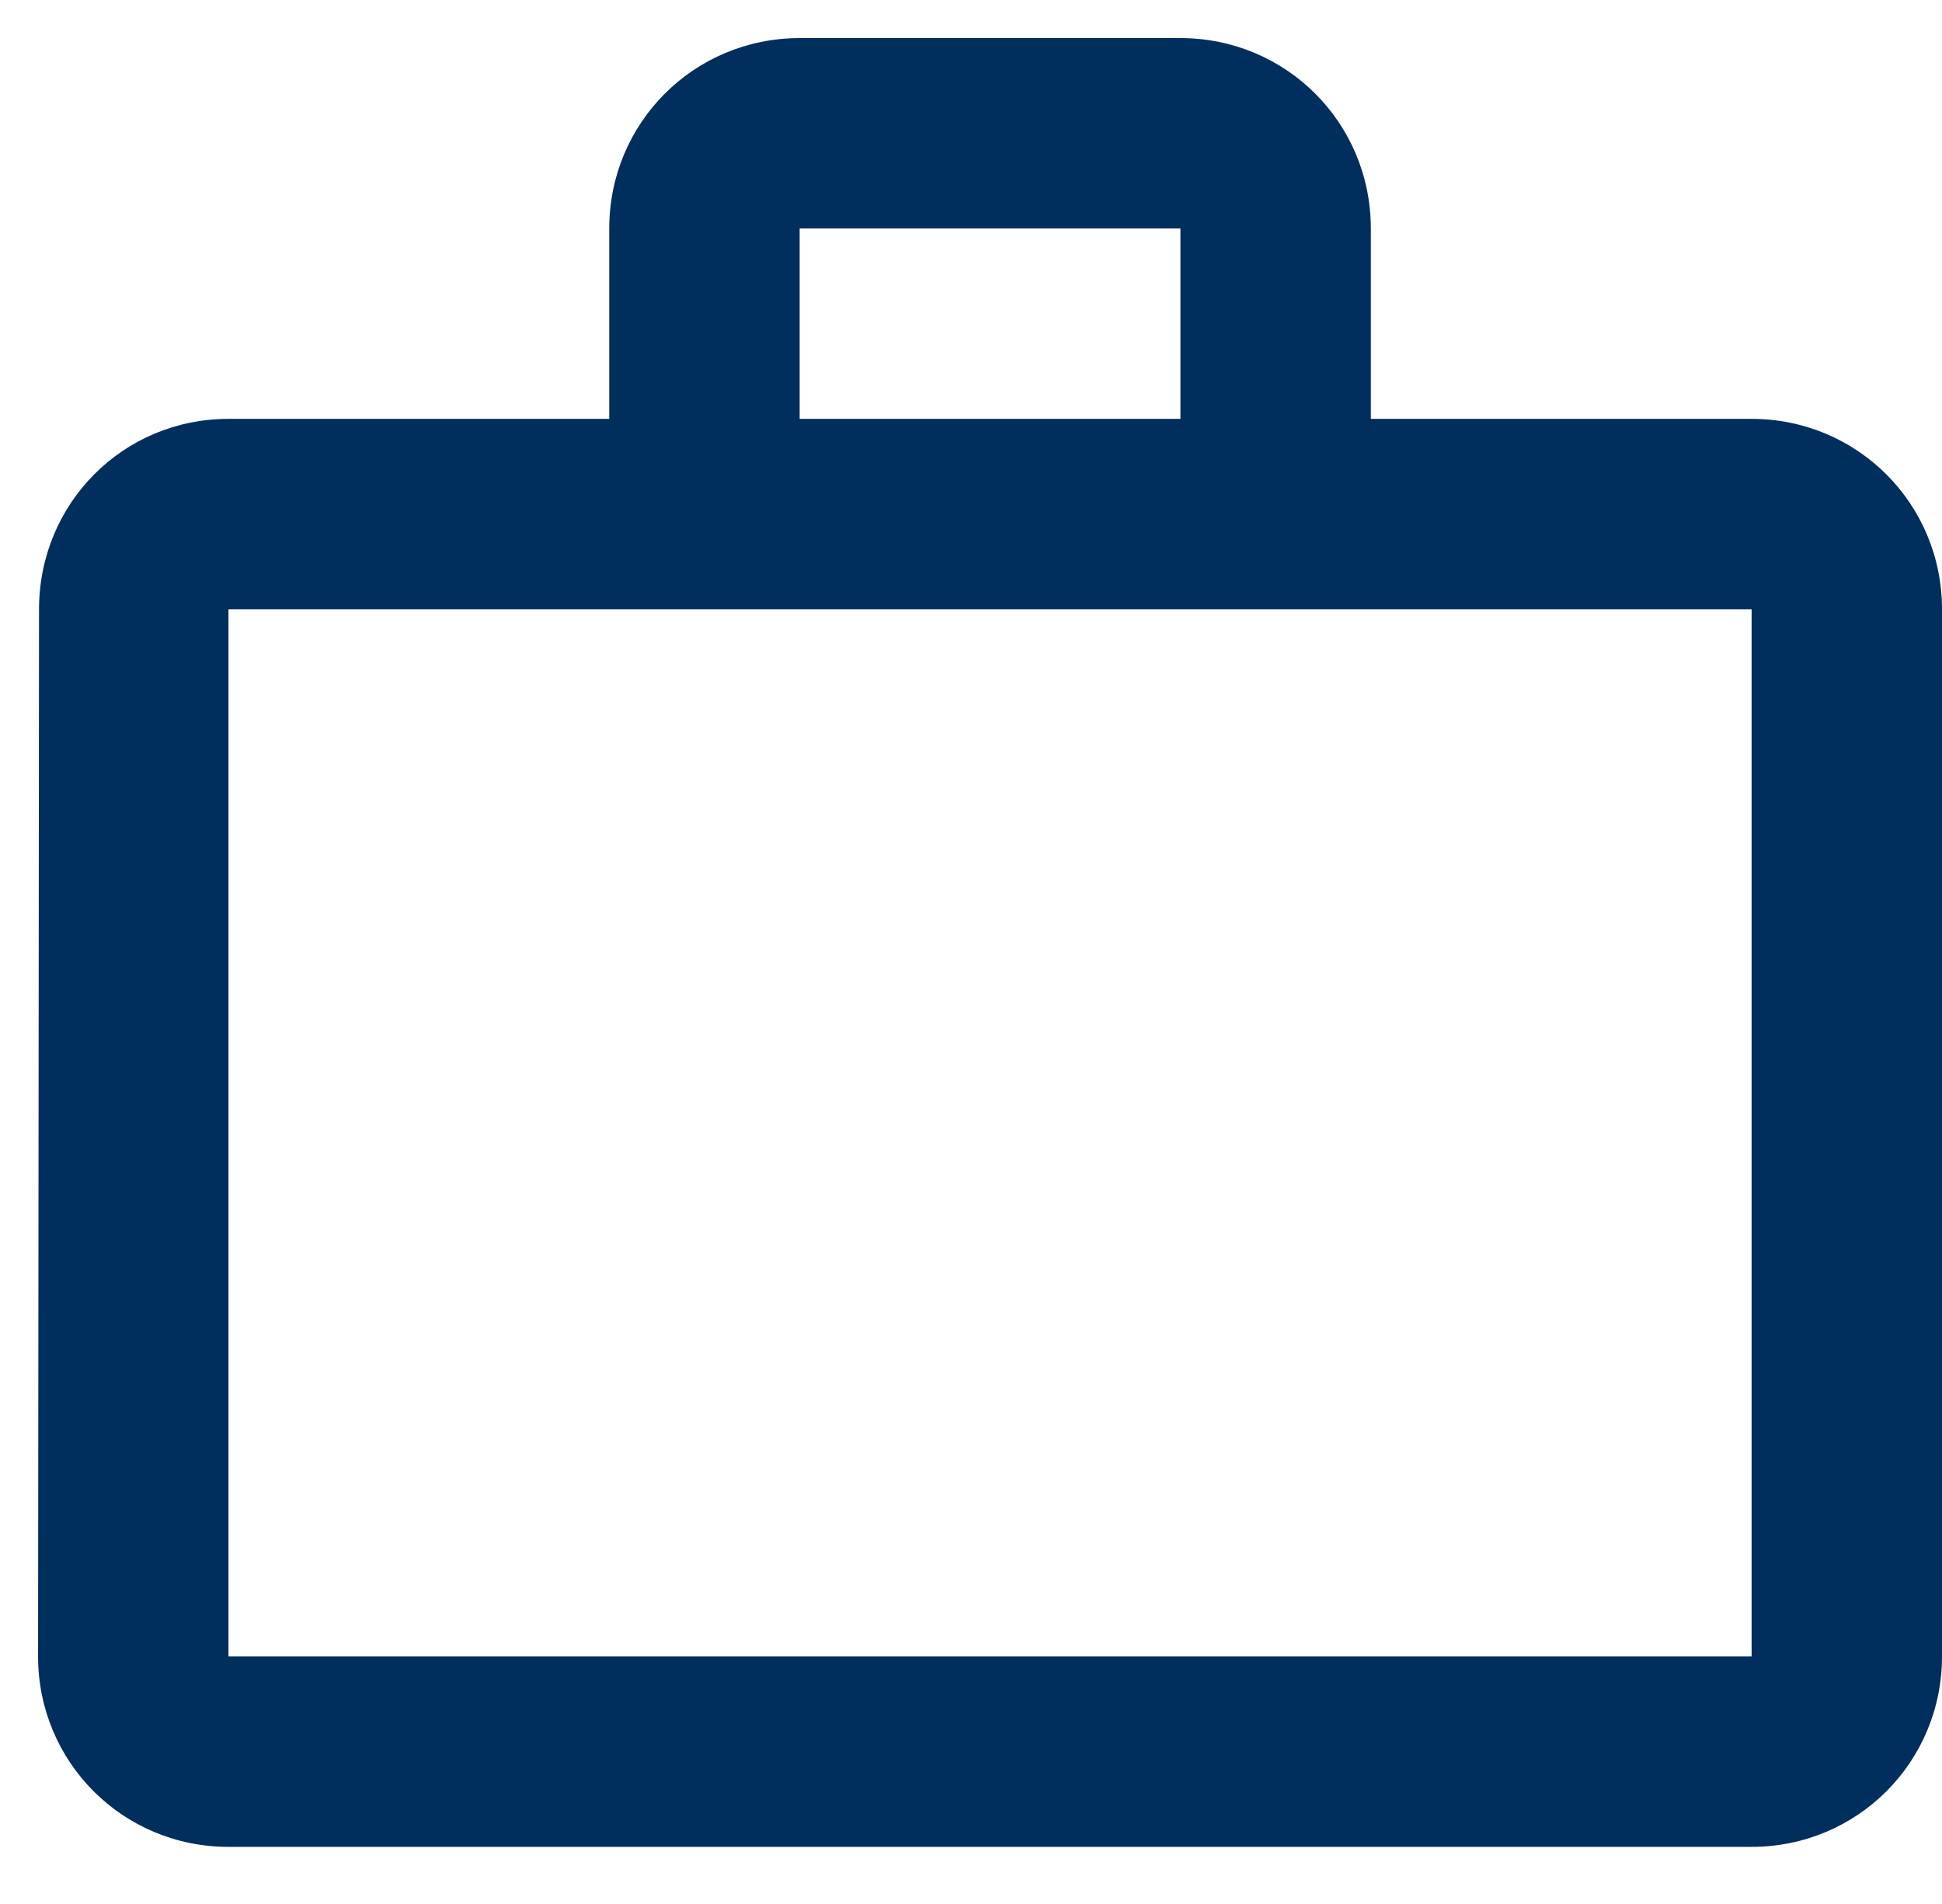 <svg width="51" height="50" viewBox="0 0 51 50" fill="none" xmlns="http://www.w3.org/2000/svg">
<path d="M31 11V6H21V11H31ZM6 16V43.5H46V16H6ZM46 11C48.775 11 51 13.225 51 16V43.5C51 46.275 48.775 48.5 46 48.5H6C3.225 48.5 1 46.275 1 43.5L1.025 16C1.025 13.225 3.225 11 6 11H16V6C16 3.225 18.225 1 21 1H31C33.775 1 36 3.225 36 6V11H46Z" fill="#002E5D"/>
</svg>

